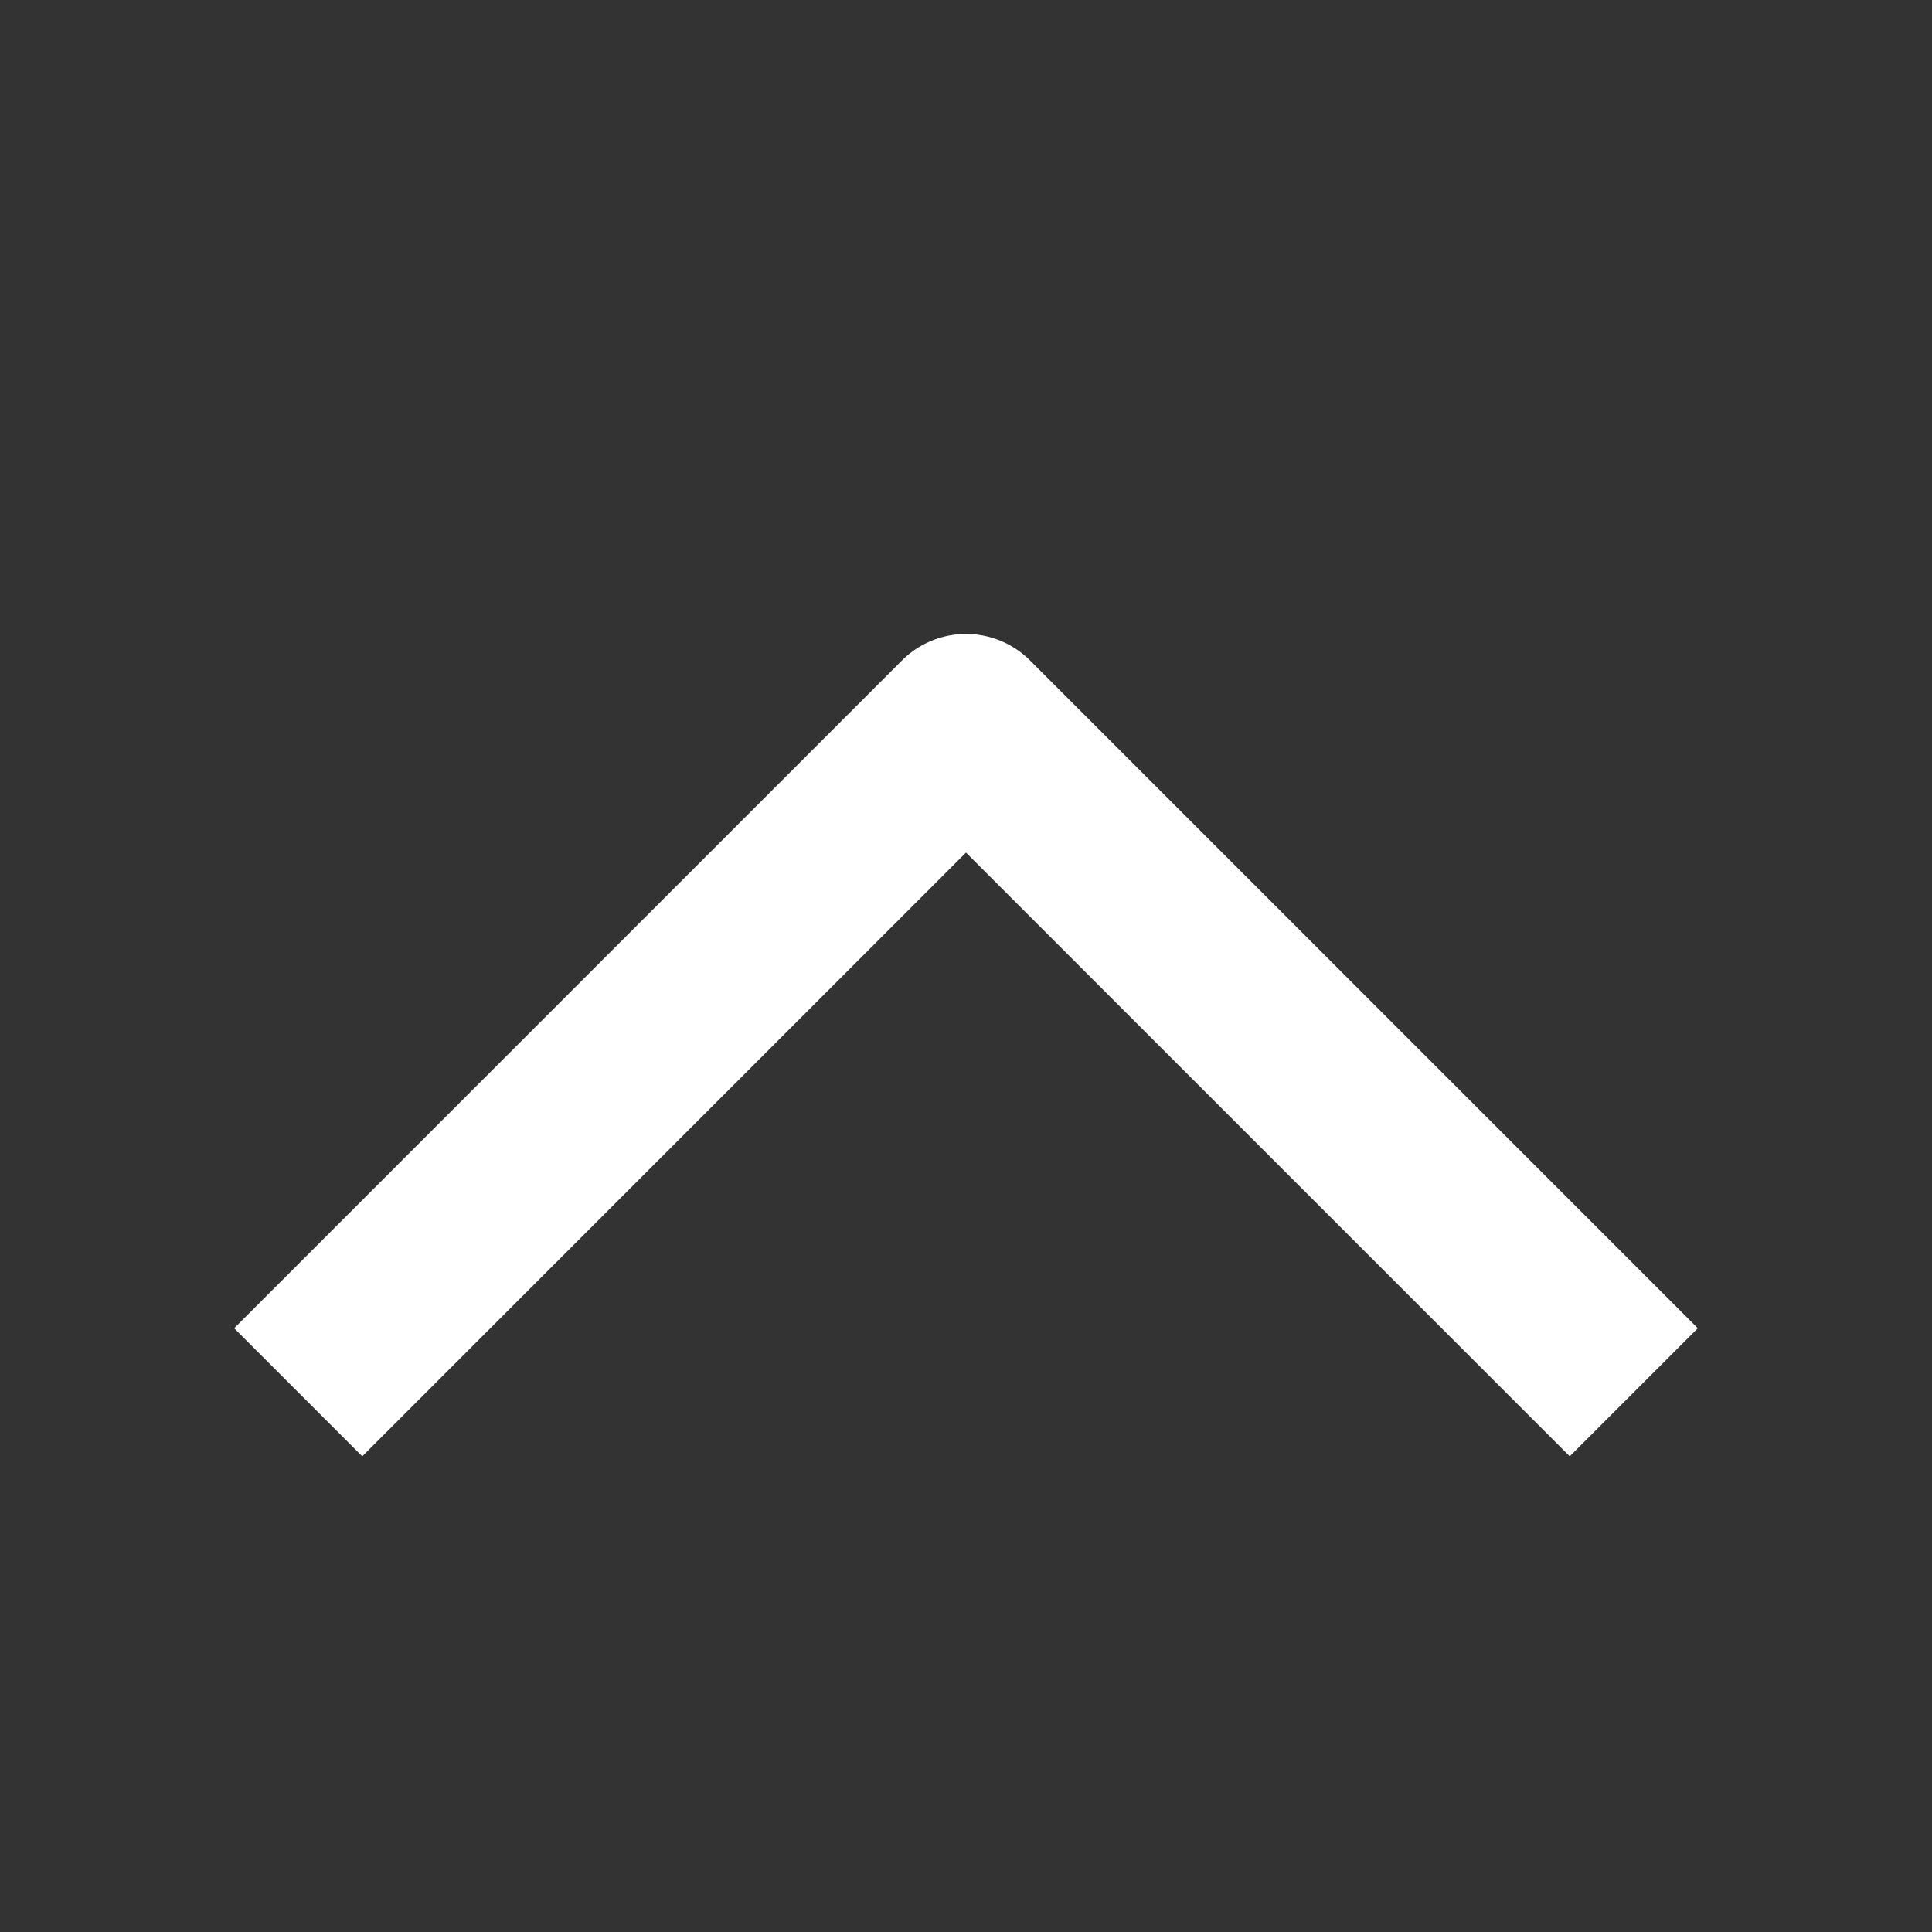 <svg width="16" height="16" viewBox="0 0 16 16" fill="none" xmlns="http://www.w3.org/2000/svg">
<rect x="0" y="0" width="16" height="16" fill="#333333" stroke="none"/>
<path d="M13 11L8 6L3 11" stroke="white" stroke-width="1.5" stroke-linecap="square" stroke-linejoin="round"/>
</svg>
